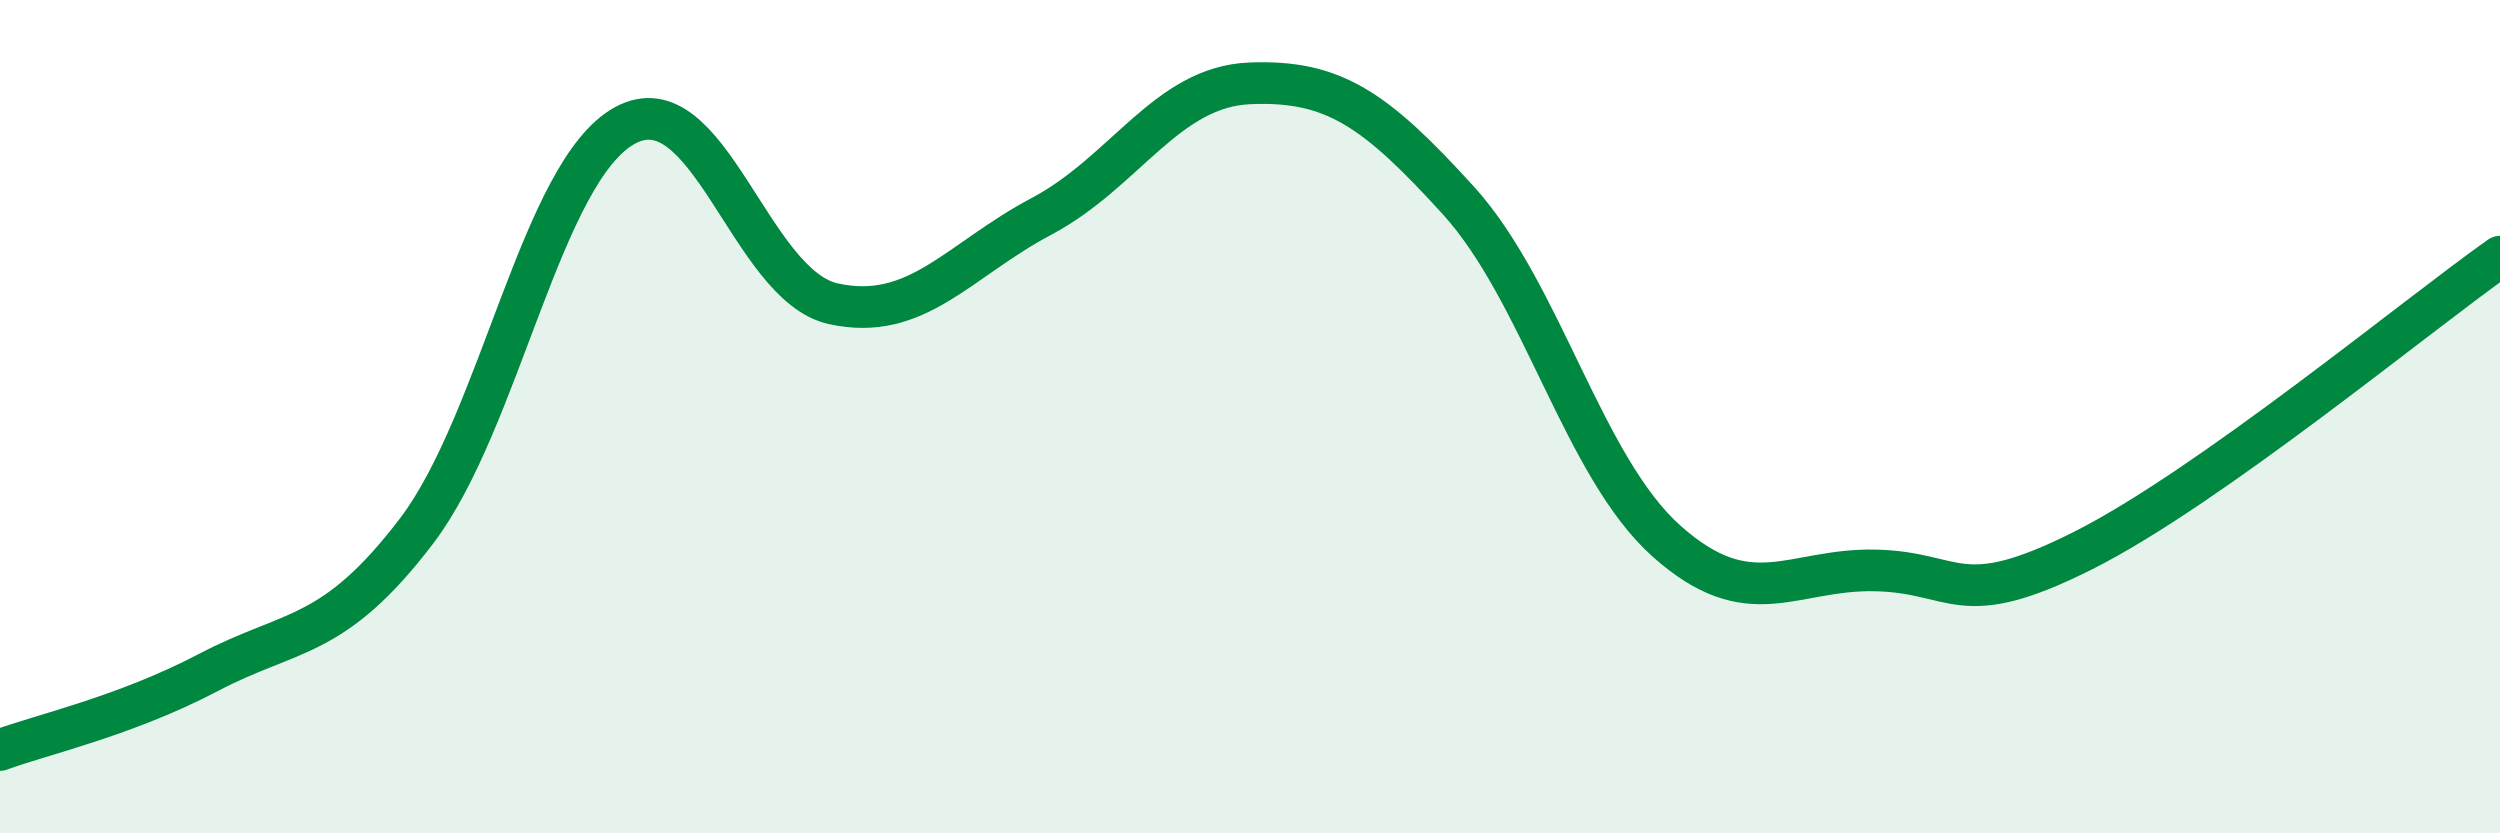 
    <svg width="60" height="20" viewBox="0 0 60 20" xmlns="http://www.w3.org/2000/svg">
      <path
        d="M 0,18 C 1,17.63 3,17.19 5,16.14 C 7,15.09 8,15.37 10,12.74 C 12,10.11 13,4.1 15,3.01 C 17,1.92 18,6.85 20,7.29 C 22,7.73 23,6.25 25,5.19 C 27,4.13 28,2.08 30,2 C 32,1.92 33,2.61 35,4.81 C 37,7.01 38,11.21 40,12.99 C 42,14.77 43,13.65 45,13.69 C 47,13.73 47,14.72 50,13.21 C 53,11.7 58,7.57 60,6.16L60 20L0 20Z"
        fill="#008740"
        opacity="0.1"
        stroke-linecap="round"
        stroke-linejoin="round"
      />
      <path
        d="M 0,18 C 1,17.63 3,17.19 5,16.14 C 7,15.09 8,15.37 10,12.74 C 12,10.11 13,4.1 15,3.01 C 17,1.92 18,6.85 20,7.29 C 22,7.73 23,6.25 25,5.19 C 27,4.13 28,2.08 30,2 C 32,1.92 33,2.61 35,4.81 C 37,7.01 38,11.21 40,12.99 C 42,14.77 43,13.65 45,13.69 C 47,13.73 47,14.72 50,13.21 C 53,11.7 58,7.57 60,6.16"
        stroke="#008740"
        stroke-width="1"
        fill="none"
        stroke-linecap="round"
        stroke-linejoin="round"
      />
    </svg>
  